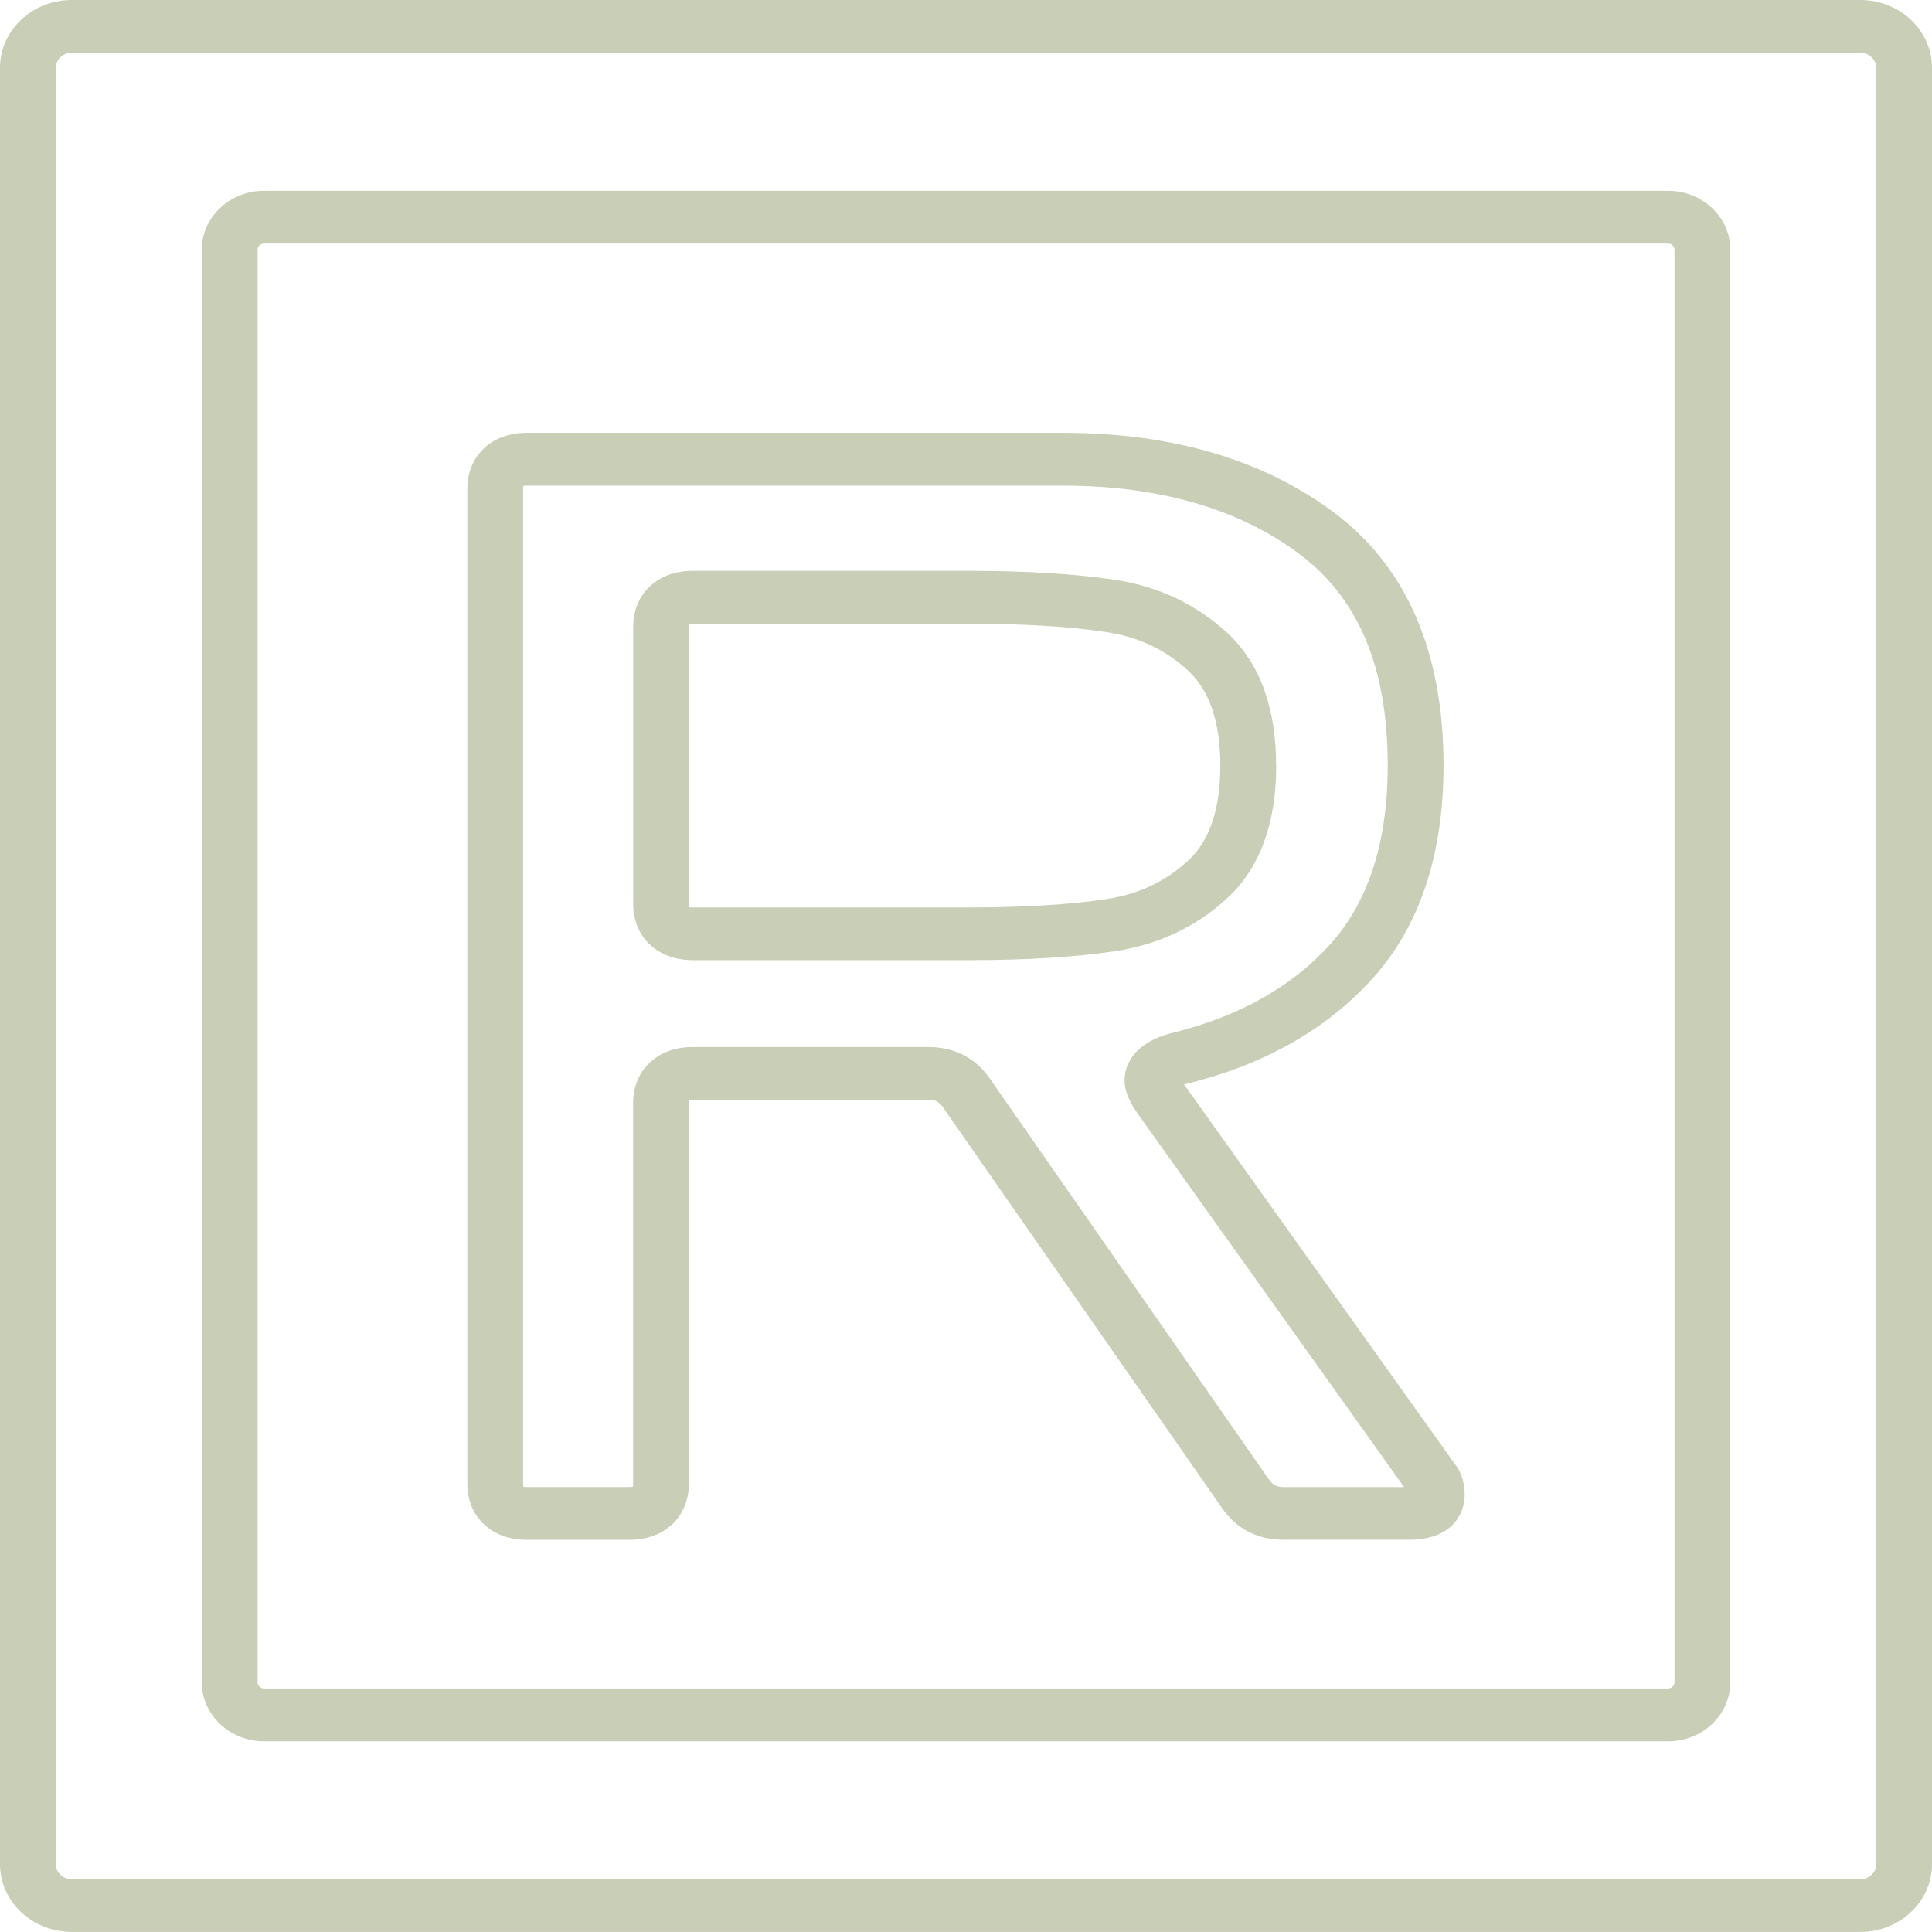 <svg xmlns="http://www.w3.org/2000/svg" width="414" height="414" viewBox="0 0 414 414" fill="none"><g clip-path="url(#clip0_9314_7606)"><path d="M398.649 0H15.351C6.889 0 0 6.513 0 14.513V399.472C0 407.472 6.889 413.984 15.351 413.984H398.649C407.111 413.984 414 407.472 414 399.472V14.513C414 6.513 407.111 0 398.649 0ZM402.044 399.487C402.044 401.256 400.52 402.697 398.649 402.697H15.351C13.48 402.697 11.956 401.256 11.956 399.487V14.513C11.956 12.744 13.48 11.303 15.351 11.303H398.649C400.52 11.303 402.044 12.744 402.044 14.513V399.472V399.487Z" fill="#C9CEB6"></path><path d="M357.416 40.878H56.587C49.218 40.878 43.24 46.545 43.24 53.496V360.521C43.24 367.472 49.235 373.139 56.587 373.139H357.433C364.802 373.139 370.78 367.472 370.78 360.521V53.496C370.78 46.529 364.786 40.878 357.433 40.878H357.416ZM358.808 360.505C358.808 361.225 358.178 361.82 357.416 361.82H56.587C55.826 361.82 55.196 361.225 55.196 360.505V53.496C55.196 52.776 55.826 52.181 56.587 52.181H357.433C358.195 52.181 358.824 52.776 358.824 53.496V360.521L358.808 360.505Z" fill="#C9CEB6"></path><path d="M273.458 164.041C273.458 151.642 269.947 142.092 263.025 135.657C256.384 129.504 248.287 125.669 238.93 124.244C230.501 122.976 219.936 122.318 207.499 122.318H148.496C143.76 122.318 140.845 124.134 139.222 125.669C137.6 127.203 135.679 129.958 135.679 134.436V193.615C135.679 198.108 137.616 200.863 139.222 202.382C140.845 203.916 143.76 205.748 148.513 205.748H207.516C219.936 205.748 230.518 205.106 238.947 203.822C248.32 202.397 256.418 198.562 263.042 192.409C269.964 185.99 273.474 176.44 273.474 164.025L273.458 164.041ZM254.646 184.362C249.76 188.902 243.998 191.626 237.026 192.675C229.209 193.849 219.273 194.46 207.483 194.46H148.479C148.099 194.46 147.85 194.429 147.734 194.429C147.718 194.429 147.701 194.429 147.701 194.429C147.668 194.319 147.618 194.069 147.618 193.646V134.467C147.618 134.045 147.668 133.794 147.651 133.731C147.767 133.7 148.032 133.653 148.479 133.653H207.483C219.29 133.653 229.226 134.248 237.026 135.438C243.981 136.487 249.744 139.211 254.646 143.751C259.183 147.978 261.501 154.804 261.501 164.072C261.501 173.34 259.2 180.166 254.646 184.393V184.362Z" fill="#C9CEB6"></path><path d="M253.735 232.363C270.477 228.386 284.023 220.793 294.025 209.787C304.177 198.609 309.327 183.219 309.327 164.041C309.327 139.743 301.444 121.504 285.878 109.841C270.725 98.506 251.168 92.745 227.719 92.745H112.958C108.222 92.745 105.291 94.561 103.685 96.095C102.078 97.629 100.141 100.385 100.141 104.878V317.843C100.141 322.336 102.078 325.107 103.668 326.61C105.274 328.144 108.206 329.96 112.958 329.96H134.801C139.537 329.96 142.468 328.144 144.075 326.61C145.681 325.076 147.618 322.32 147.618 317.827V236.464C147.618 236.042 147.668 235.791 147.652 235.729C147.767 235.697 148.032 235.65 148.48 235.65H199.004C200.213 235.65 201.157 235.932 202.167 237.419L261.783 323.041C264.863 327.565 269.417 329.945 274.965 329.945H302.024C310.767 329.945 313.864 324.747 313.864 320.285C313.864 317.592 312.97 315.087 311.546 313.428L253.718 232.363H253.735ZM274.981 318.657C273.739 318.657 272.829 318.375 271.818 316.888L212.202 231.267C209.122 226.742 204.568 224.363 199.021 224.363H148.496C143.76 224.363 140.845 226.179 139.206 227.713C137.6 229.247 135.662 232.003 135.662 236.48V317.843C135.662 318.266 135.612 318.516 135.629 318.579C135.513 318.61 135.248 318.657 134.801 318.657H112.958C112.511 318.657 112.23 318.626 112.18 318.626C112.147 318.516 112.097 318.266 112.097 317.843V104.878C112.097 104.455 112.147 104.205 112.13 104.142C112.263 104.111 112.511 104.064 112.958 104.064H227.719C248.386 104.064 265.459 108.996 278.442 118.718C291.177 128.268 297.37 143.094 297.37 164.057C297.37 180.464 293.197 193.364 284.967 202.445C276.588 211.666 265.078 218.053 250.39 221.544C242.209 223.971 240.984 228.856 240.984 231.564C240.984 233.552 241.762 235.619 243.633 238.421L300.881 318.673H274.998L274.981 318.657Z" fill="#C9CEB6"></path></g><defs><clipPath id="clip0_9314_7606"><rect width="414" height="414" fill="white"></rect></clipPath></defs></svg>